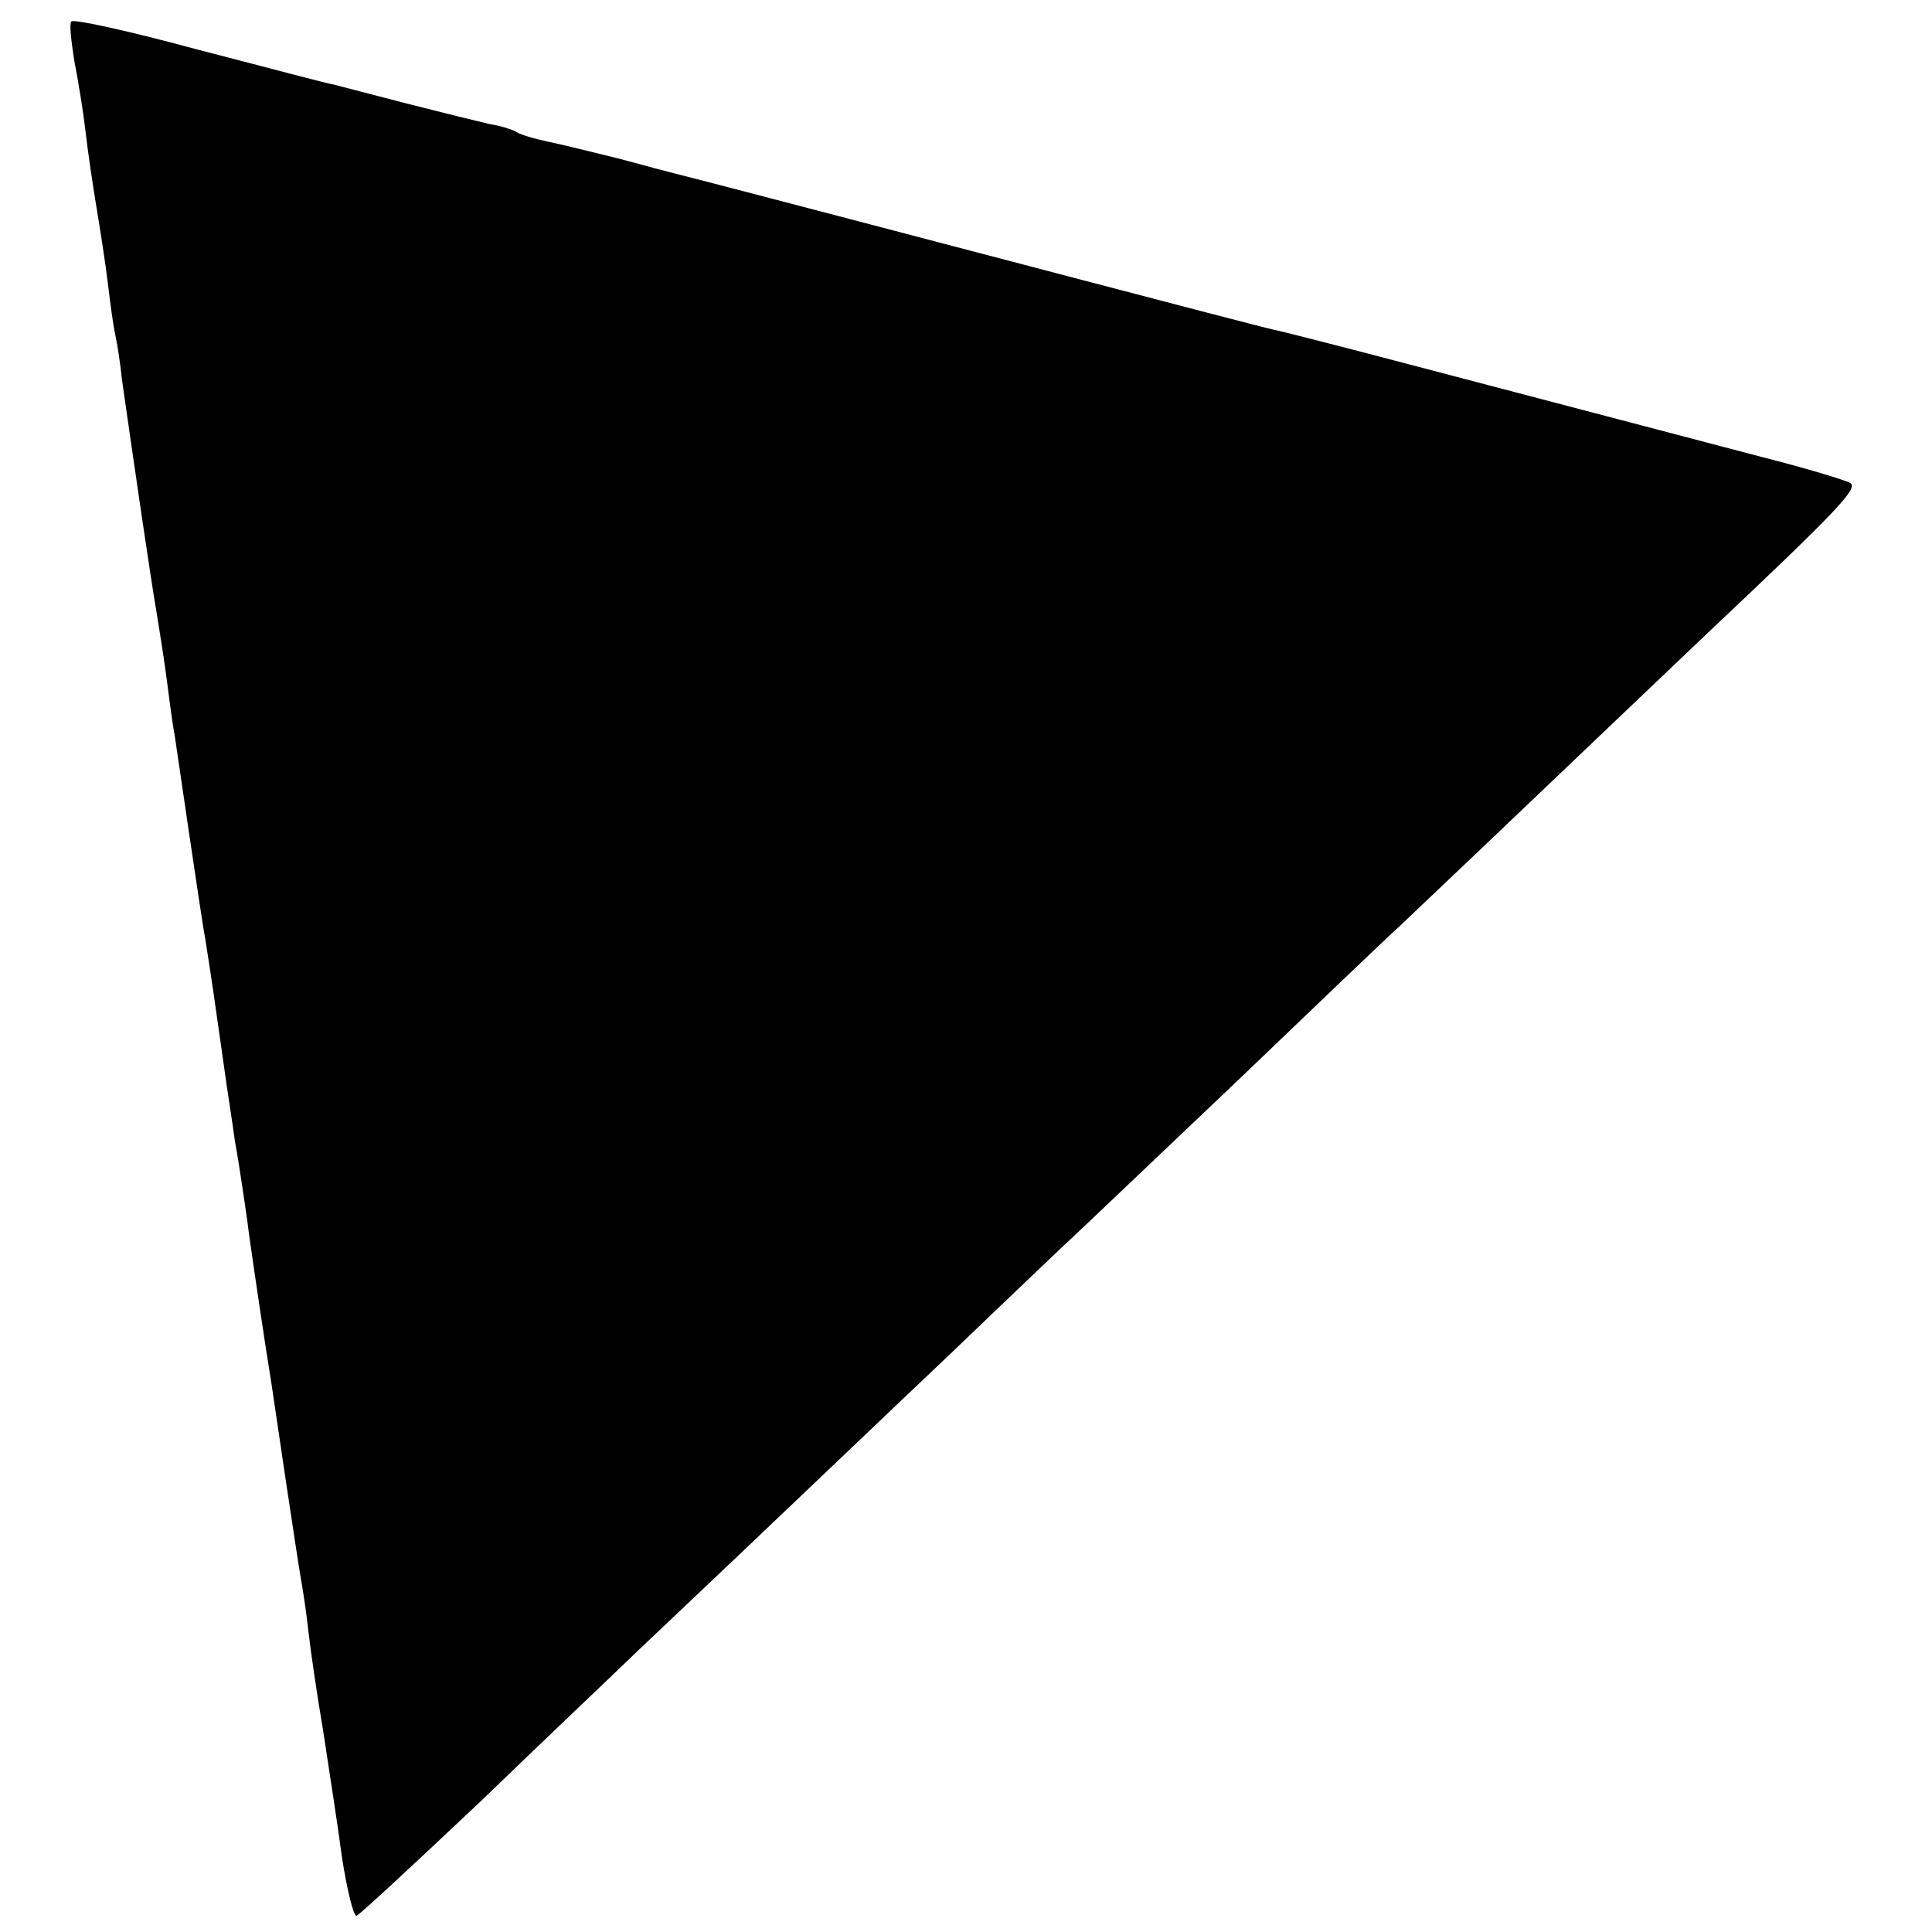 <?xml version="1.0" standalone="no"?>
<!DOCTYPE svg PUBLIC "-//W3C//DTD SVG 20010904//EN"
 "http://www.w3.org/TR/2001/REC-SVG-20010904/DTD/svg10.dtd">
<svg version="1.0" xmlns="http://www.w3.org/2000/svg"
 width="260pt" height="260pt" viewBox="0 0 260 260"
 preserveAspectRatio="xMidYMid meet">
<g transform="translate(0,260) scale(0.1,-0.1)"
fill="#000000" stroke="none">
<path d="M96 2571 c-3 -3 0 -27 4 -53 5 -25 12 -68 15 -94 3 -27 10 -74 15
-104 5 -30 12 -75 15 -100 3 -25 7 -56 10 -70 3 -13 7 -40 9 -60 17 -119 38
-263 46 -310 5 -30 12 -75 15 -99 3 -23 7 -55 10 -70 2 -14 11 -75 20 -136 9
-60 18 -122 21 -137 9 -57 13 -85 24 -163 6 -44 14 -93 16 -110 3 -16 7 -41 9
-55 2 -14 7 -45 10 -70 6 -43 21 -145 30 -200 2 -14 11 -74 20 -135 9 -60 18
-119 20 -130 2 -11 7 -42 10 -70 3 -27 12 -88 20 -135 7 -47 19 -122 25 -168
7 -46 16 -82 20 -80 5 2 79 71 167 154 87 84 183 175 213 204 163 154 370 352
421 400 31 30 93 89 136 130 44 41 158 150 254 241 96 92 192 184 214 204 22
21 114 108 204 194 90 86 185 176 210 200 176 166 202 194 191 201 -7 4 -60
20 -119 35 -107 28 -187 49 -476 125 -87 23 -166 43 -175 45 -15 3 -61 15
-545 142 -137 36 -256 67 -265 69 -8 2 -42 11 -75 20 -33 8 -76 19 -96 23 -19
4 -40 10 -45 14 -6 3 -21 8 -35 10 -13 3 -62 15 -109 27 -47 12 -92 24 -100
26 -8 1 -90 23 -183 47 -92 25 -169 42 -171 38z"/>
</g>
</svg>
